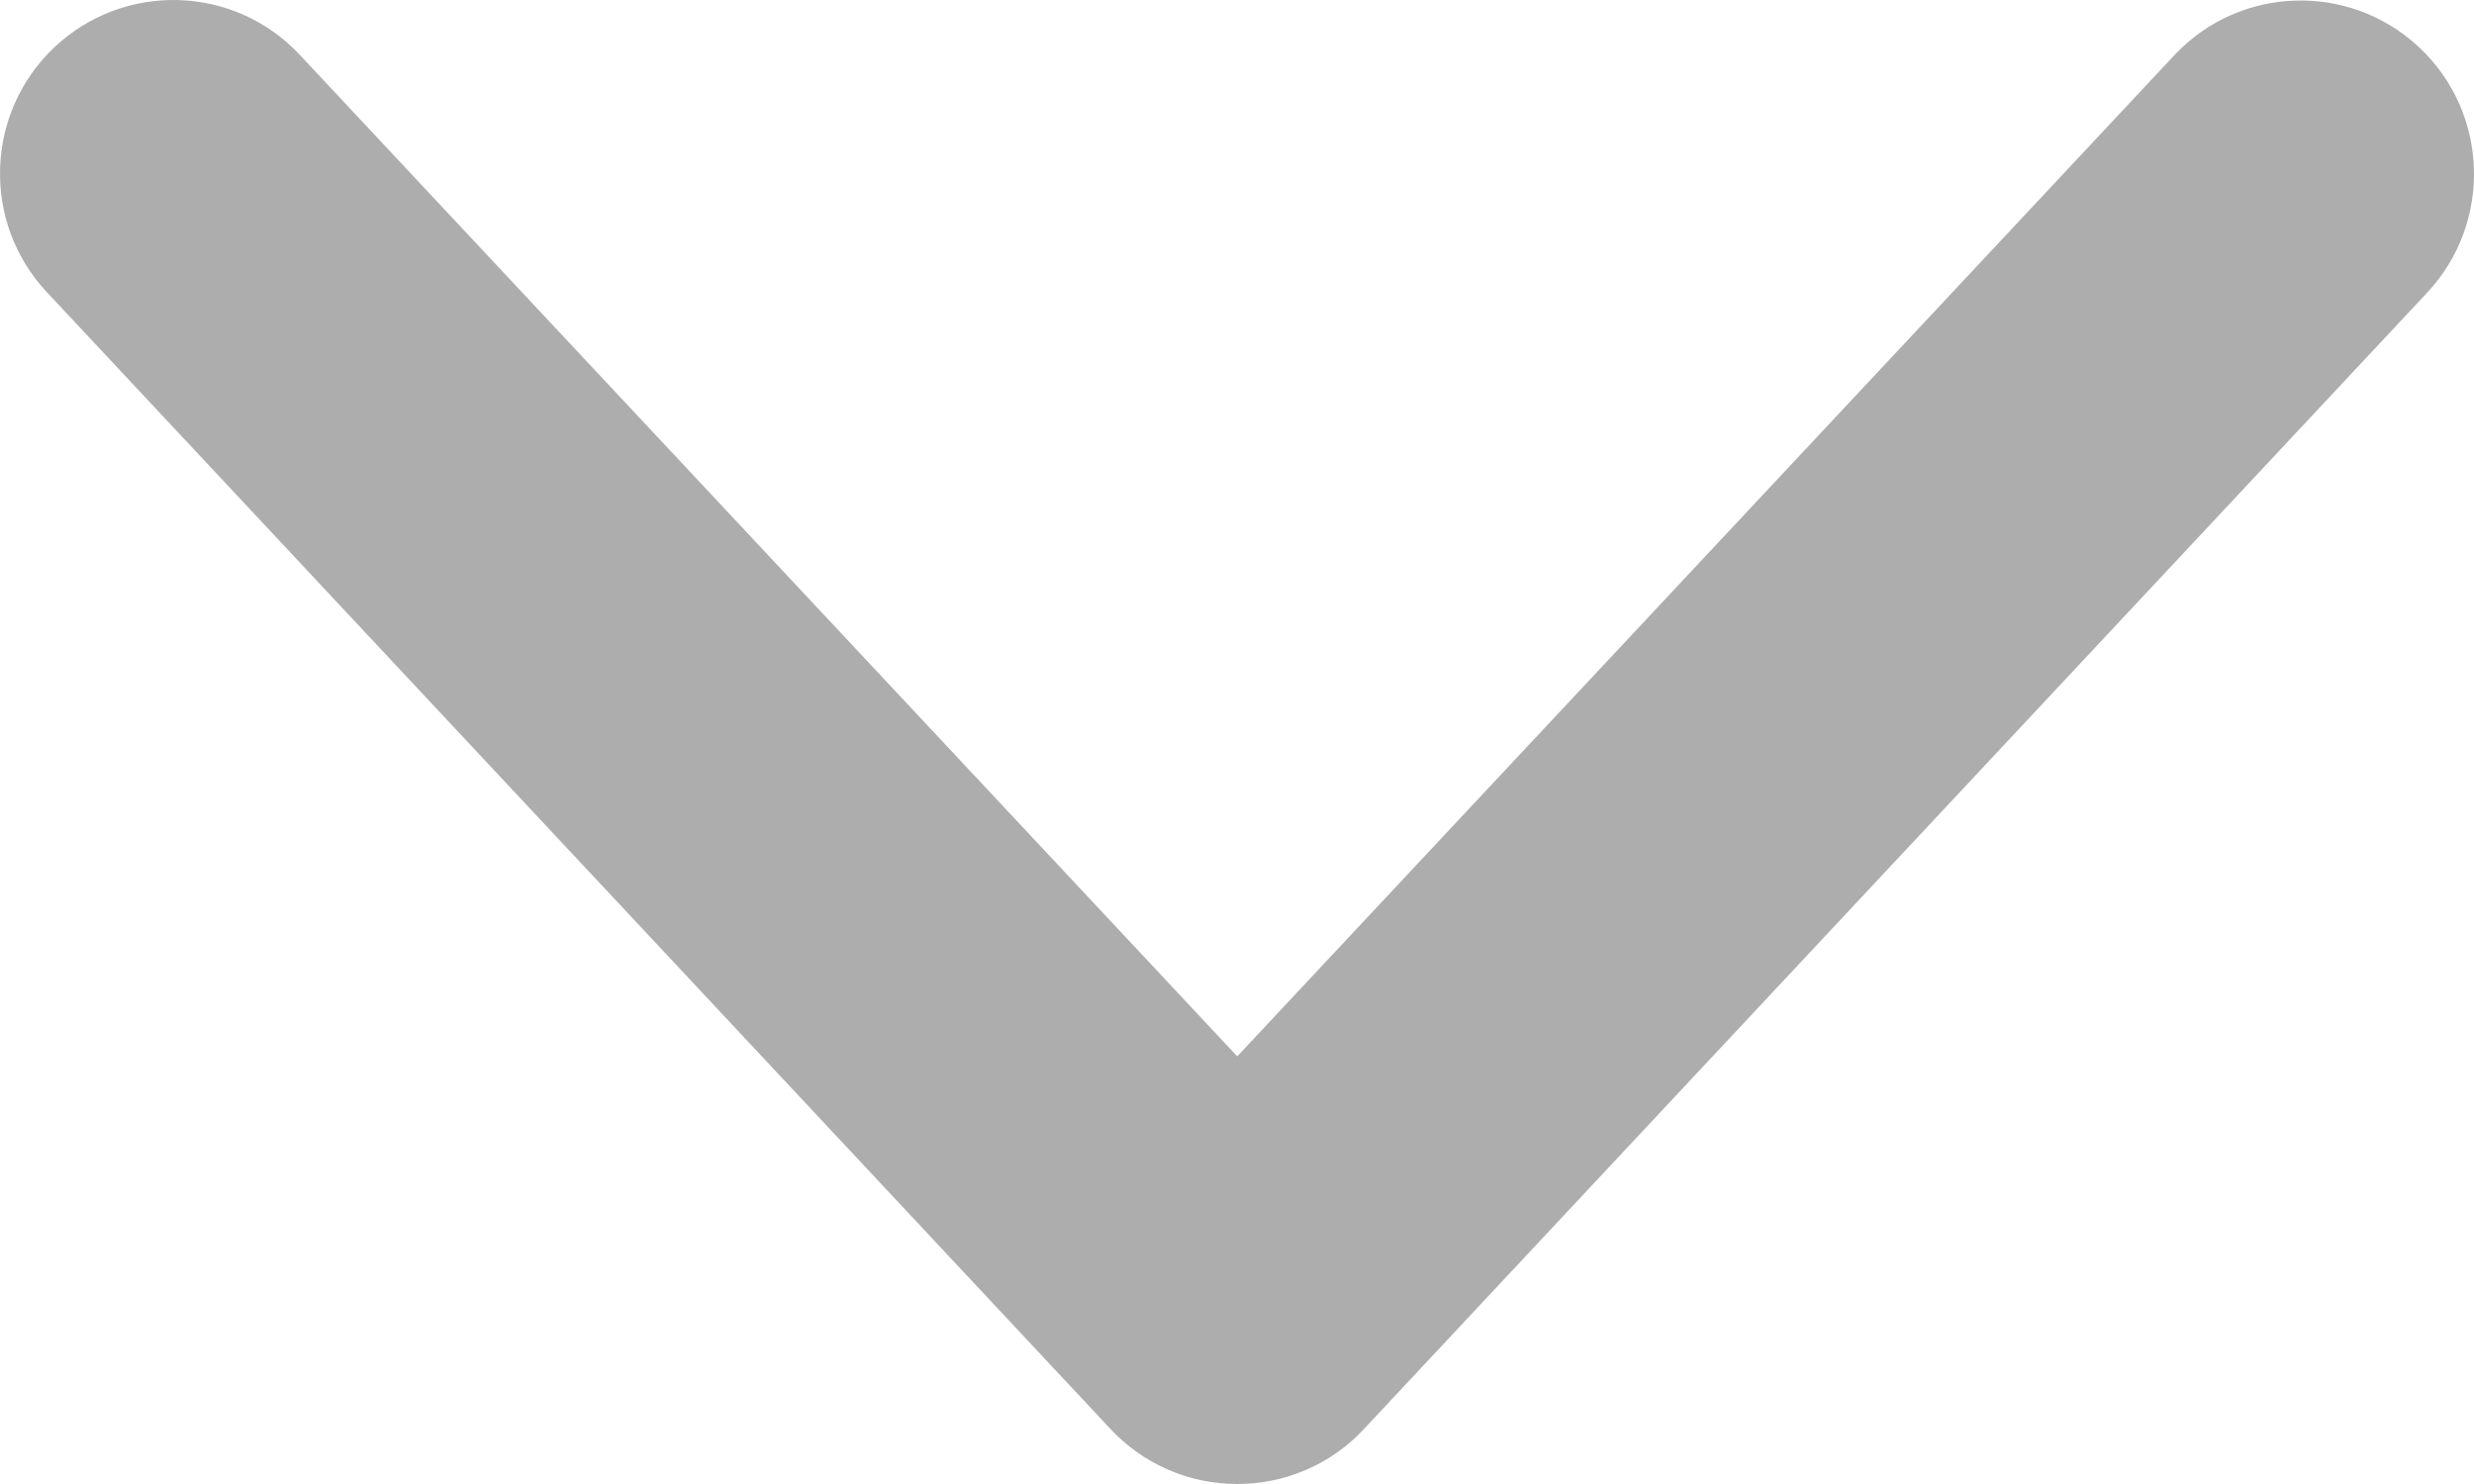 <svg width="10" height="6" viewBox="0 0 10 6" fill="none" xmlns="http://www.w3.org/2000/svg">
<path d="M5.511 5.78L9.81 1.184C10.075 0.901 10.061 0.457 9.779 0.192C9.497 -0.073 9.053 -0.059 8.789 0.223L5.001 4.271L1.211 0.221C0.947 -0.061 0.503 -0.075 0.221 0.19C-0.061 0.455 -0.075 0.9 0.19 1.182L4.489 5.778C4.622 5.92 4.806 6 5.001 6C5.196 6 5.38 5.92 5.511 5.78Z" fill="#ADADAD"/>
</svg>
